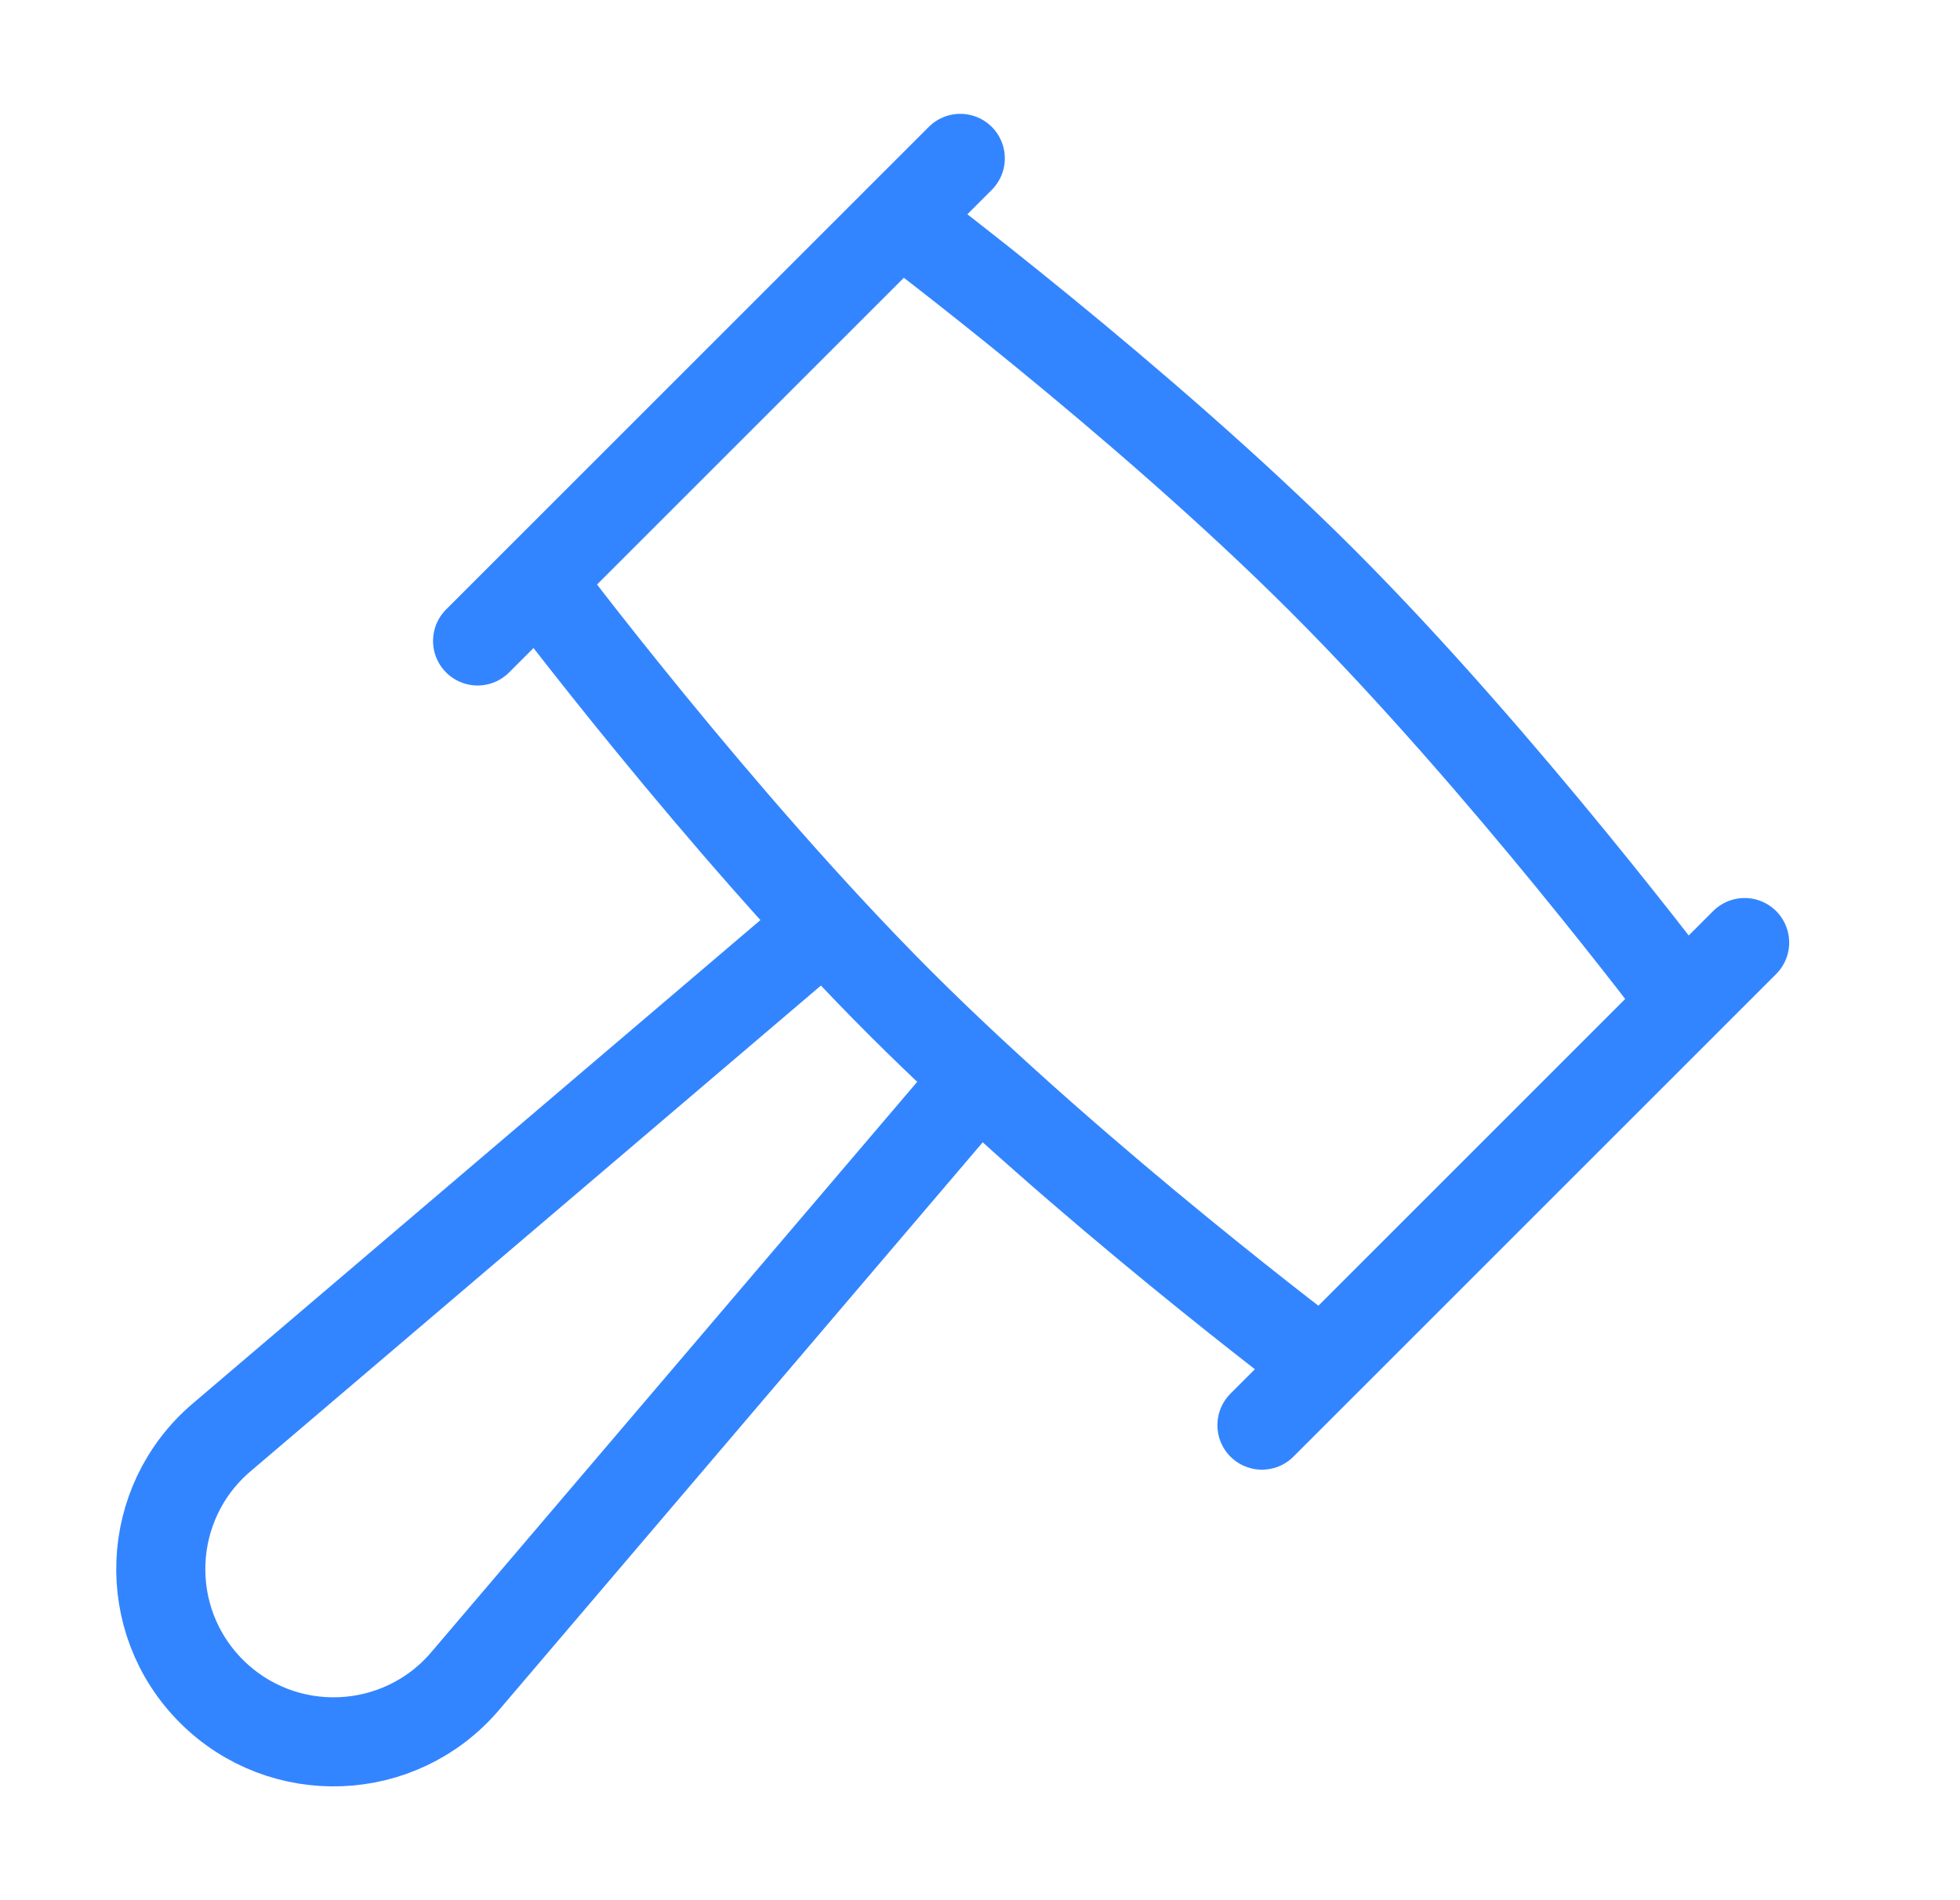 <svg width="33" height="32" viewBox="0 0 33 32" fill="none" xmlns="http://www.w3.org/2000/svg">
<path d="M16.04 18.674L7.832 28.31C6.731 29.604 4.76 29.682 3.559 28.481C2.358 27.28 2.437 25.31 3.73 24.208L13.366 16" stroke="#3385FF" stroke-width="1.5" stroke-linejoin="round"/>
<path d="M29.374 15.873L21.247 24M16.168 2.667L8.041 10.794M15.152 3.683L9.057 9.778C9.057 9.778 12.105 13.841 15.152 16.889C18.2 19.936 22.263 22.984 22.263 22.984L28.358 16.889C28.358 16.889 25.311 12.825 22.263 9.778C19.216 6.73 15.152 3.683 15.152 3.683Z" stroke="#3385FF" stroke-width="1.5" stroke-linecap="round" stroke-linejoin="round"/>
</svg>
